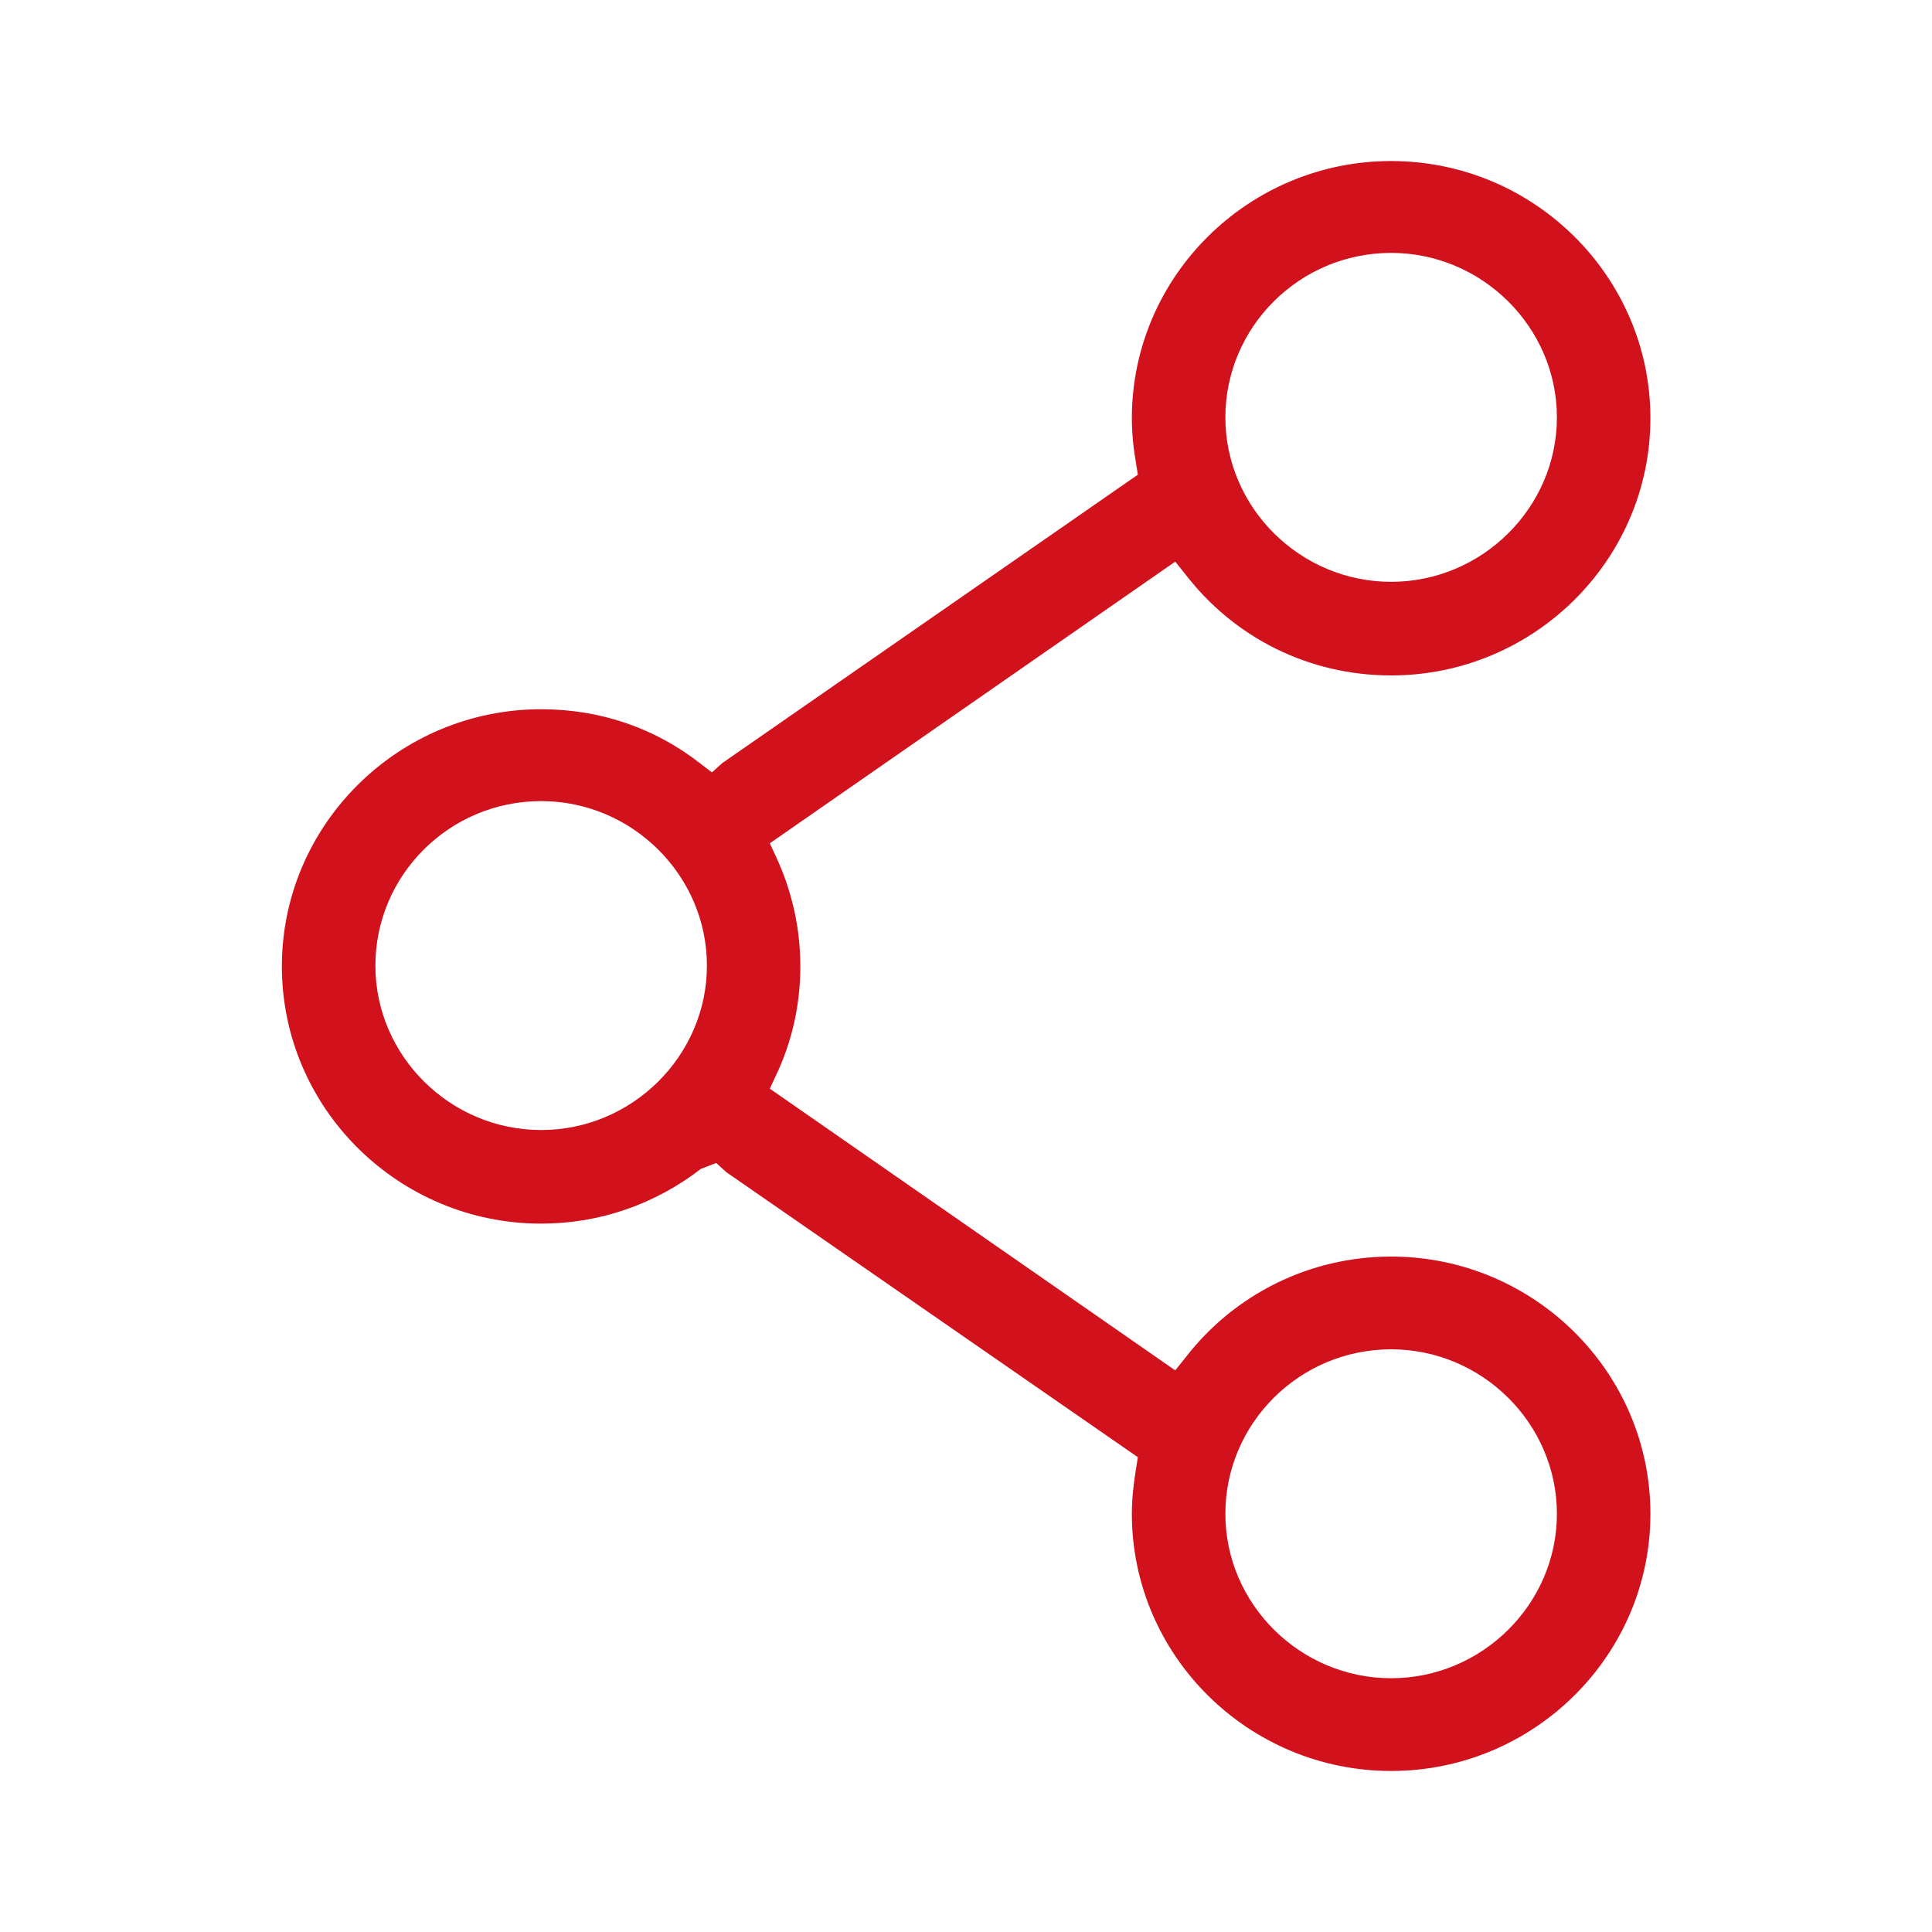 <svg width="20" height="20" viewBox="0 0 20 20" fill="none" xmlns="http://www.w3.org/2000/svg">
<path fill-rule="evenodd" clip-rule="evenodd" d="M14.401 18.333C12.923 18.333 11.717 17.137 11.717 15.671C11.717 15.513 11.735 15.356 11.761 15.199L11.779 15.085L7.52 12.135L7.414 12.039L7.256 12.1C6.781 12.466 6.209 12.667 5.602 12.667C4.123 12.667 2.918 11.471 2.918 10.004C2.918 8.538 4.123 7.342 5.602 7.342C6.209 7.342 6.781 7.534 7.256 7.909L7.37 7.996L7.476 7.9L11.779 4.914L11.761 4.801C11.735 4.653 11.717 4.495 11.717 4.329C11.717 2.863 12.923 1.667 14.401 1.667C15.879 1.667 17.085 2.863 17.085 4.329C17.085 5.796 15.879 6.992 14.401 6.992C13.556 6.992 12.782 6.608 12.271 5.945L12.166 5.814L7.969 8.73L8.03 8.861C8.197 9.219 8.285 9.603 8.285 10.004C8.285 10.406 8.197 10.79 8.03 11.139L7.969 11.27L12.166 14.186L12.271 14.055C12.782 13.392 13.565 13.008 14.401 13.008C15.879 13.008 17.085 14.204 17.085 15.671C17.085 17.137 15.879 18.333 14.401 18.333ZM14.401 13.968C13.451 13.968 12.685 14.736 12.685 15.671C12.685 16.605 13.459 17.373 14.401 17.373C15.342 17.373 16.117 16.605 16.117 15.671C16.117 14.736 15.342 13.968 14.401 13.968ZM5.602 8.293C4.651 8.293 3.886 9.061 3.886 9.996C3.886 10.93 4.66 11.698 5.602 11.698C6.543 11.698 7.318 10.93 7.318 9.996C7.318 9.061 6.543 8.293 5.602 8.293ZM14.401 2.618C13.451 2.618 12.685 3.387 12.685 4.321C12.685 5.255 13.459 6.023 14.401 6.023C15.342 6.023 16.117 5.255 16.117 4.321C16.117 3.387 15.342 2.618 14.401 2.618Z" fill="#D1111C"/>
</svg>

